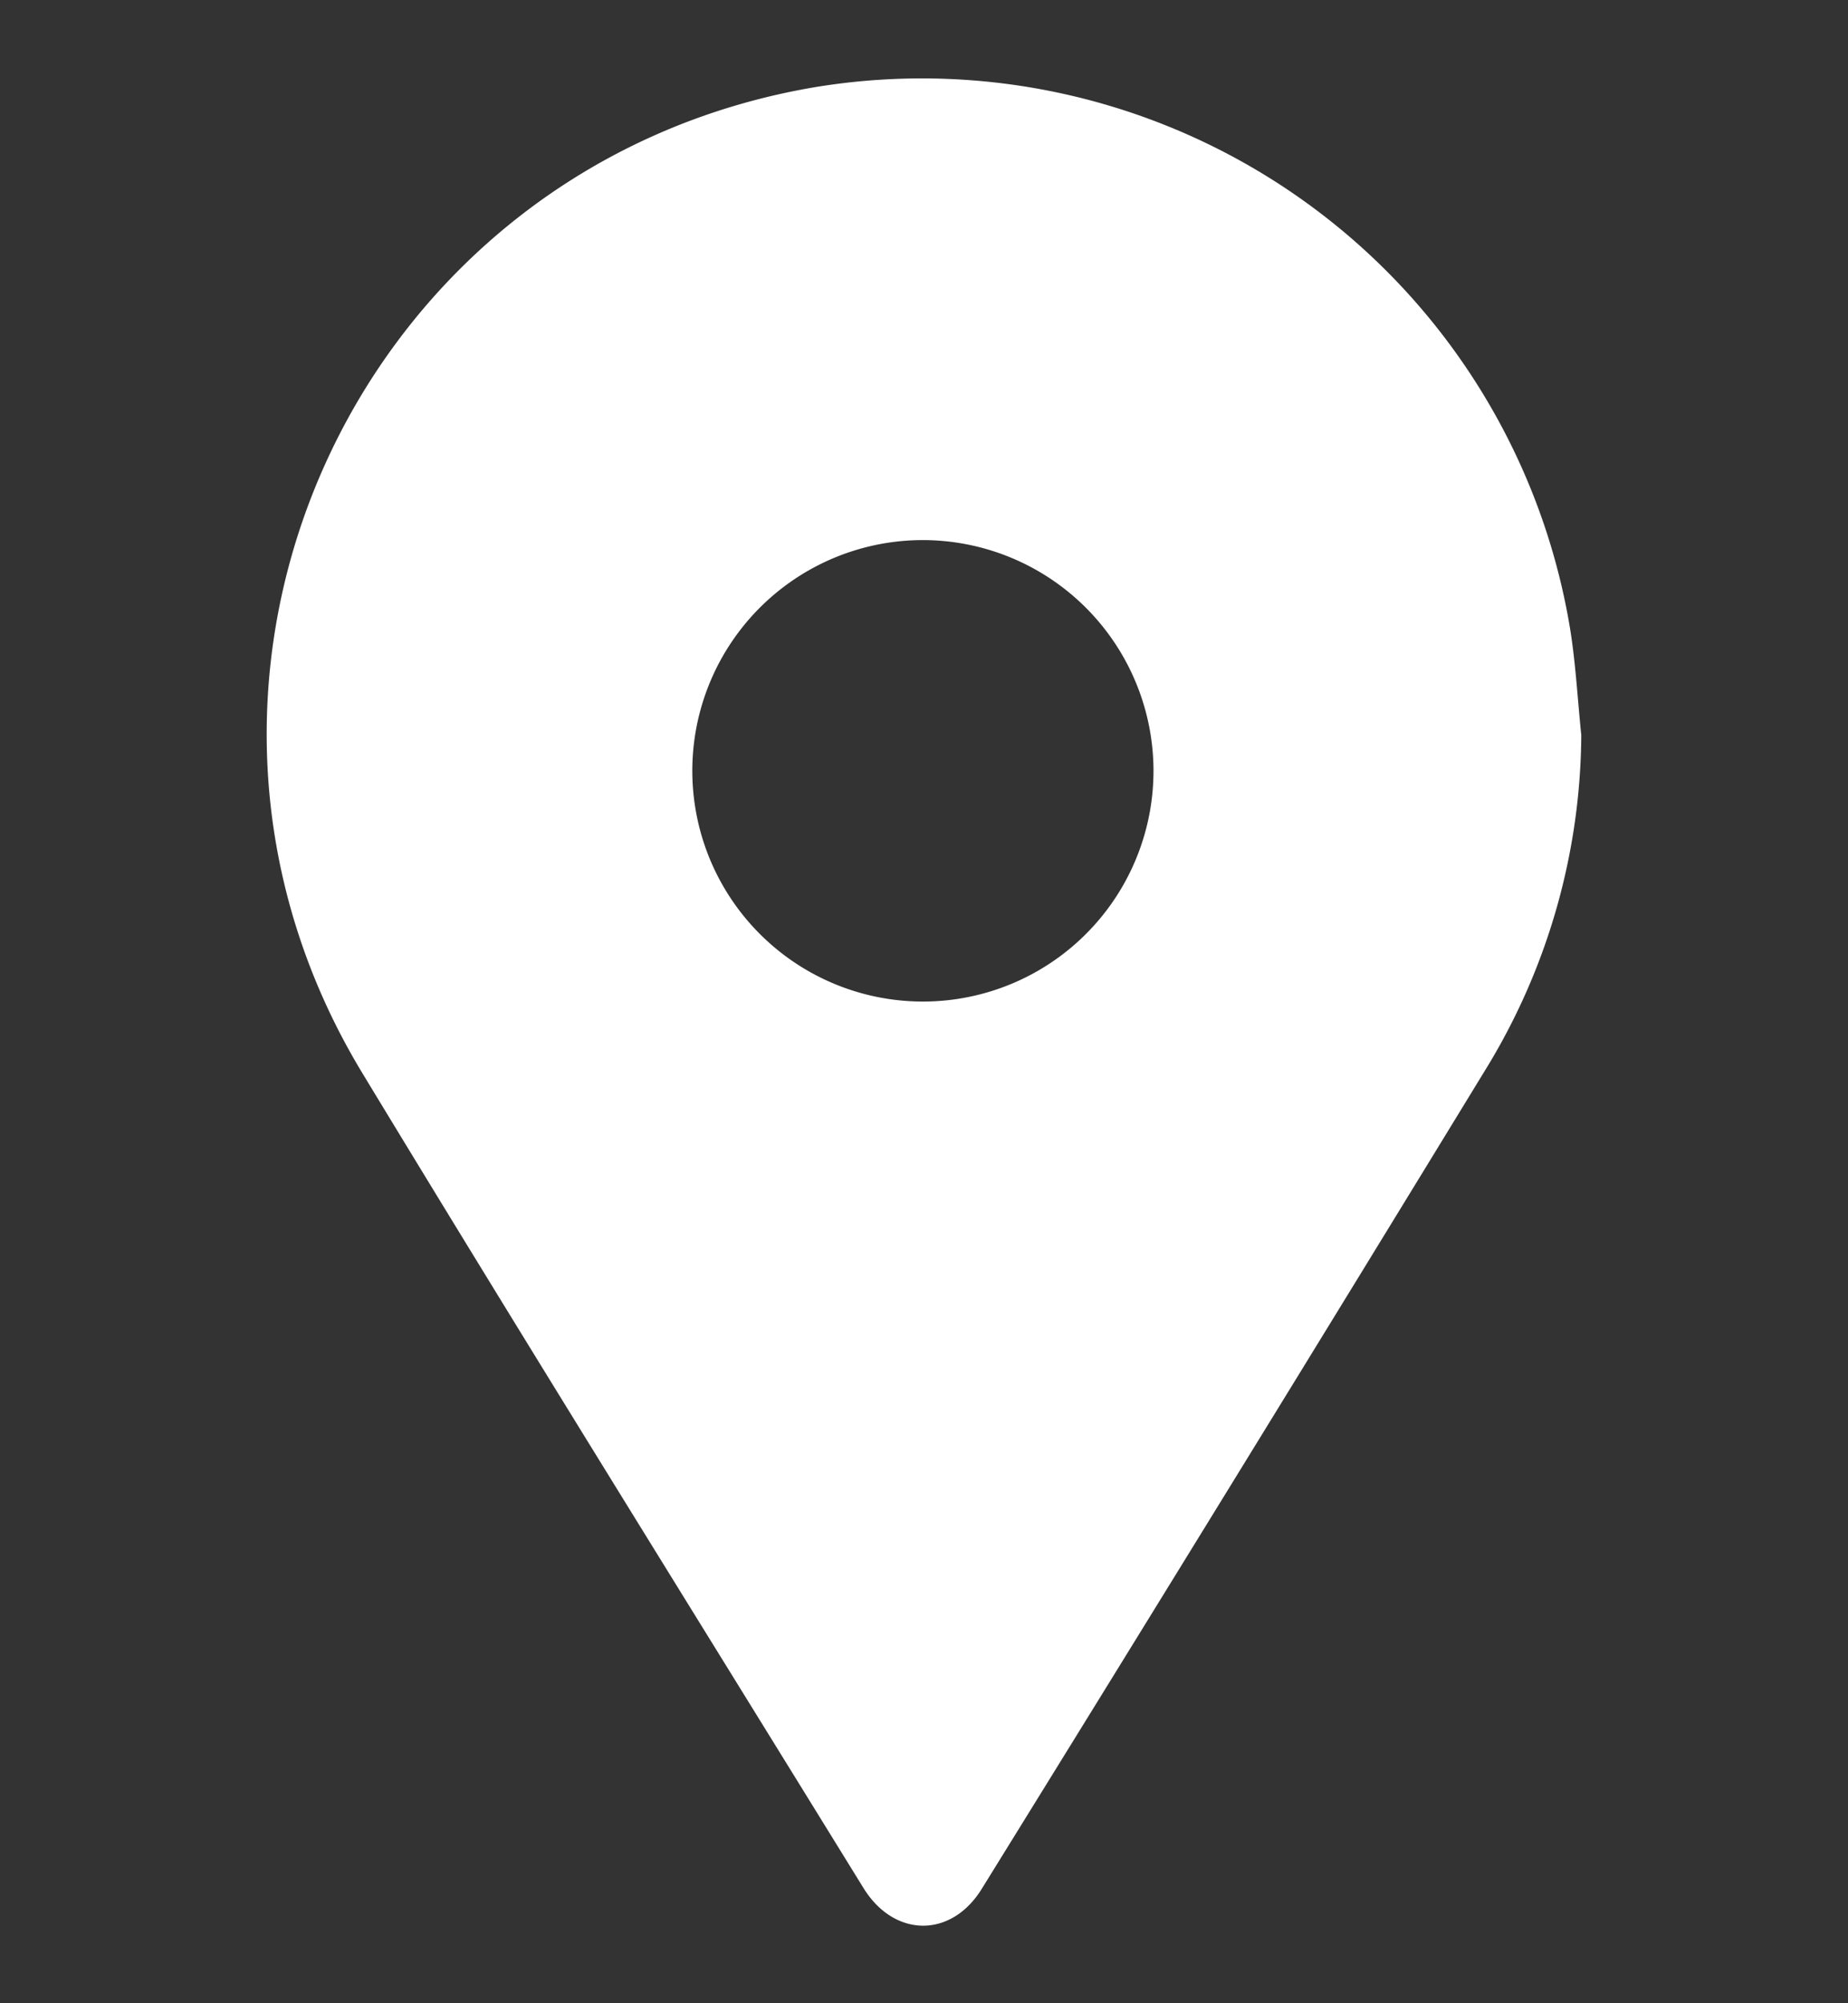 <?xml version="1.0" encoding="UTF-8"?> <svg xmlns="http://www.w3.org/2000/svg" id="Слой_1" data-name="Слой 1" viewBox="0 0 140.65 152.37"><rect x="0" y="0" width="140.65" height="152.37" fill="#333333" stroke="none"/> <defs> <style>.cls-1{fill:#fff;}</style> </defs> <path class="cls-1" d="M120.35,55.91A49.11,49.11,0,0,1,113.28,81q-19.19,31.4-38.56,62.67c-2.32,3.76-6.65,3.73-9-.06-12.74-20.65-25.57-41.25-38.15-62C9.32,51.46,27.14,12.65,61.85,6.66A50,50,0,0,1,119.5,47.83C119.93,50.5,120.07,53.21,120.35,55.91ZM70.2,41.08A17.55,17.55,0,1,0,87.79,58.39,17.57,17.57,0,0,0,70.2,41.08Z"></path> </svg> 